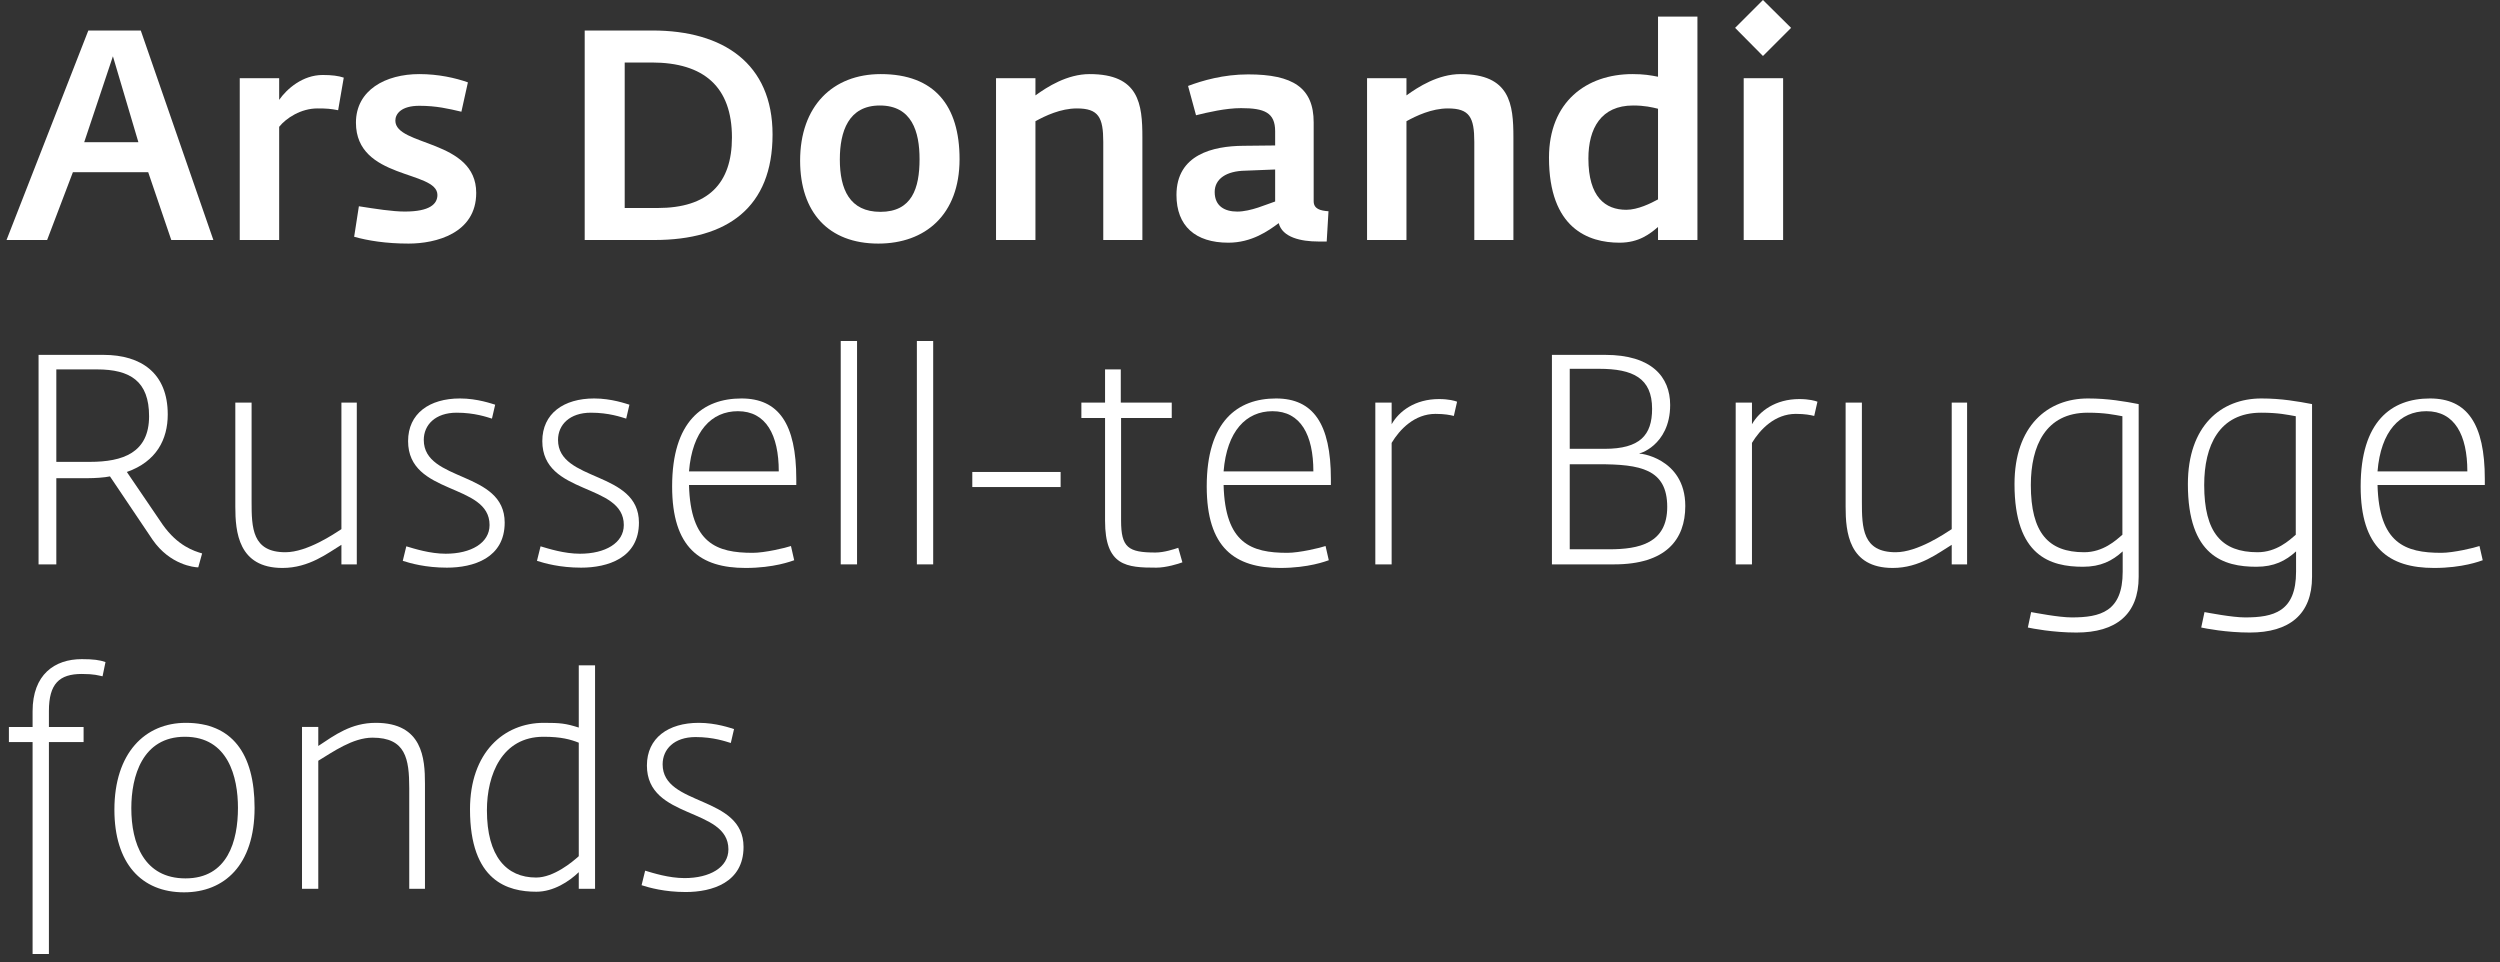 <?xml version="1.0" encoding="UTF-8"?> <svg xmlns="http://www.w3.org/2000/svg" xmlns:xlink="http://www.w3.org/1999/xlink" width="229.201pt" height="88.227pt" viewBox="0 0 229.201 88.227" version="1.2"><rect x="0" y="0" width="229.201" height="88.227" fill="#333333" stroke="none"/><defs><clipPath id="clip1"><path d="M 0.602 2 L 20 2 L 20 23 L 0.602 23 Z M 0.602 2 "></path></clipPath><clipPath id="clip2"><path d="M 216 36 L 227.809 36 L 227.809 53 L 216 53 Z M 216 36 "></path></clipPath><clipPath id="clip3"><path d="M 0.602 60 L 10 60 L 10 87.461 L 0.602 87.461 Z M 0.602 60 "></path></clipPath></defs><g id="surface1"><g clip-path="url(#clip1)" clip-rule="nonzero"><path style=" stroke:none;fill-rule:nonzero;fill:rgb(100%,100%,100%);fill-opacity:1;" d="M 8.098 2.797 L 0.598 22.004 L 4.32 22.004 L 6.684 15.785 L 13.586 15.785 L 15.703 22.004 L 19.562 22.004 L 12.906 2.797 Z M 10.352 5.16 L 12.688 13.039 L 7.719 13.039 Z M 10.352 5.16 "></path></g><path style=" stroke:none;fill-rule:nonzero;fill:rgb(100%,100%,100%);fill-opacity:1;" d="M 21.98 7.172 L 25.594 7.172 L 25.594 9.156 C 26.301 8.148 27.742 6.875 29.586 6.875 C 30.43 6.875 31.027 6.953 31.516 7.117 L 31 10.105 C 30.293 9.969 29.941 9.941 29.098 9.941 C 27.605 9.941 26.246 10.812 25.594 11.625 L 25.594 22.004 L 21.98 22.004 Z M 21.98 7.172 "></path><path style=" stroke:none;fill-rule:nonzero;fill:rgb(100%,100%,100%);fill-opacity:1;" d="M 32.469 21.707 L 32.902 18.91 C 34.449 19.152 35.973 19.395 37.113 19.395 C 39.422 19.395 40.102 18.691 40.102 17.875 C 40.102 15.594 32.633 16.488 32.633 11.246 C 32.633 8.258 35.348 6.793 38.445 6.793 C 40.184 6.793 41.762 7.145 42.898 7.551 L 42.301 10.242 C 41.133 9.969 40.02 9.699 38.445 9.699 C 36.789 9.699 36.246 10.434 36.246 11.059 C 36.246 13.422 43.66 12.77 43.66 17.684 C 43.66 21.406 39.941 22.332 37.465 22.332 C 35.375 22.332 33.719 22.059 32.469 21.707 "></path><path style=" stroke:none;fill-rule:nonzero;fill:rgb(100%,100%,100%);fill-opacity:1;" d="M 60.289 19.07 C 64.906 19.07 67.105 16.844 67.105 12.605 C 67.105 7.984 64.555 5.73 59.746 5.73 L 57.273 5.73 L 57.273 19.07 Z M 53.605 2.797 L 59.824 2.797 C 66.293 2.797 70.828 5.812 70.828 12.332 C 70.828 19.016 66.699 22.004 59.988 22.004 L 53.605 22.004 Z M 53.605 2.797 "></path><path style=" stroke:none;fill-rule:nonzero;fill:rgb(100%,100%,100%);fill-opacity:1;" d="M 84.305 14.59 C 84.305 12.062 83.598 9.672 80.664 9.672 C 77.785 9.672 76.996 12.062 76.996 14.617 C 76.996 17.359 77.895 19.422 80.719 19.422 C 83.598 19.422 84.305 17.277 84.305 14.59 M 73.355 14.727 C 73.355 9.727 76.344 6.793 80.746 6.793 C 85.691 6.793 87.973 9.699 87.973 14.59 C 87.973 19.695 84.82 22.332 80.527 22.332 C 75.938 22.332 73.355 19.449 73.355 14.727 "></path><path style=" stroke:none;fill-rule:nonzero;fill:rgb(100%,100%,100%);fill-opacity:1;" d="M 91.316 7.172 L 94.93 7.172 L 94.93 8.746 C 96.016 7.961 97.836 6.793 99.898 6.793 C 104.438 6.793 104.734 9.535 104.734 12.605 L 104.734 22.004 L 101.148 22.004 L 101.148 13.012 C 101.148 10.758 100.715 9.941 98.73 9.941 C 97.238 9.941 95.824 10.621 94.93 11.113 L 94.93 22.004 L 91.316 22.004 Z M 91.316 7.172 "></path><path style=" stroke:none;fill-rule:nonzero;fill:rgb(100%,100%,100%);fill-opacity:1;" d="M 116.906 18.473 L 116.906 15.539 L 114.164 15.648 C 112.453 15.676 111.363 16.383 111.363 17.602 C 111.363 18.906 112.289 19.398 113.43 19.398 C 114.68 19.398 116.145 18.719 116.906 18.473 M 107.859 17.875 C 107.859 14.152 111.23 13.391 113.973 13.367 L 116.906 13.336 L 116.906 12.035 C 116.906 10.324 115.93 9.914 113.781 9.914 C 112.371 9.914 110.742 10.297 109.652 10.566 L 108.922 7.879 C 110.223 7.391 112.152 6.82 114.434 6.82 C 118.535 6.82 120.438 8.043 120.438 11.219 L 120.438 18.445 C 120.438 19.152 121.039 19.316 121.797 19.367 L 121.633 22.141 L 120.848 22.141 C 119.27 22.141 117.559 21.762 117.234 20.457 C 116.281 21.164 114.762 22.25 112.613 22.25 C 109.598 22.25 107.859 20.727 107.859 17.875 "></path><path style=" stroke:none;fill-rule:nonzero;fill:rgb(100%,100%,100%);fill-opacity:1;" d="M 125.332 7.172 L 128.945 7.172 L 128.945 8.746 C 130.031 7.961 131.852 6.793 133.914 6.793 C 138.449 6.793 138.75 9.535 138.75 12.605 L 138.75 22.004 L 135.164 22.004 L 135.164 13.012 C 135.164 10.758 134.73 9.941 132.746 9.941 C 131.254 9.941 129.84 10.621 128.945 11.113 L 128.945 22.004 L 125.332 22.004 Z M 125.332 7.172 "></path><path style=" stroke:none;fill-rule:nonzero;fill:rgb(100%,100%,100%);fill-opacity:1;" d="M 152.008 18.281 L 152.008 9.969 C 151.465 9.836 150.785 9.672 149.727 9.672 C 146.793 9.672 145.625 11.762 145.625 14.535 C 145.625 18.066 147.172 19.234 149.102 19.234 C 150.16 19.234 151.355 18.637 152.008 18.281 M 142.012 14.453 C 142.012 9.344 145.434 6.793 149.672 6.793 C 150.707 6.793 151.328 6.902 152.008 7.035 L 152.008 1.523 L 155.621 1.523 L 155.621 22.004 L 152.008 22.004 L 152.008 20.809 C 151.273 21.434 150.27 22.25 148.477 22.25 C 145.625 22.25 142.012 20.945 142.012 14.453 "></path><path style=" stroke:none;fill-rule:nonzero;fill:rgb(100%,100%,100%);fill-opacity:1;" d="M 159.863 7.172 L 163.477 7.172 L 163.477 22.004 L 159.863 22.004 Z M 159.074 2.555 L 161.629 0 L 164.207 2.555 L 161.629 5.133 Z M 159.074 2.555 "></path><path style=" stroke:none;fill-rule:nonzero;fill:rgb(100%,100%,100%);fill-opacity:1;" d="M 8.234 42.344 C 11.277 42.344 13.668 41.504 13.668 38.16 C 13.668 34.957 11.953 33.867 8.887 33.867 L 5.164 33.867 L 5.164 42.344 Z M 18.176 52.016 C 17.824 52.016 15.594 51.797 13.992 49.488 L 10.082 43.676 C 9.566 43.785 8.695 43.84 8.07 43.84 L 5.164 43.84 L 5.164 51.742 L 3.535 51.742 L 3.535 32.535 L 9.484 32.535 C 12.961 32.535 15.379 34.223 15.379 37.996 C 15.379 40.281 14.348 42.316 11.629 43.27 L 14.918 48.105 C 16.301 50.059 17.797 50.523 18.531 50.738 Z M 18.176 52.016 "></path><path style=" stroke:none;fill-rule:nonzero;fill:rgb(100%,100%,100%);fill-opacity:1;" d="M 21.574 46.445 L 21.574 36.91 L 23.066 36.91 L 23.066 45.984 C 23.066 48.402 23.121 50.629 26.164 50.629 C 28.176 50.629 30.676 48.918 31.301 48.512 L 31.301 36.91 L 32.711 36.91 L 32.711 51.742 L 31.301 51.742 L 31.301 49.949 C 30.078 50.684 28.363 52.07 25.895 52.07 C 21.844 52.07 21.574 48.758 21.574 46.445 "></path><path style=" stroke:none;fill-rule:nonzero;fill:rgb(100%,100%,100%);fill-opacity:1;" d="M 36.926 51.418 L 37.25 50.086 C 37.984 50.305 39.422 50.766 40.863 50.766 C 43.172 50.766 44.883 49.789 44.883 48.133 C 44.883 44.246 37.414 45.441 37.414 40.441 C 37.414 37.914 39.367 36.531 42.168 36.531 C 43.77 36.531 45.102 37.02 45.398 37.102 L 45.102 38.379 C 44.641 38.242 43.523 37.836 41.867 37.836 C 39.914 37.836 38.852 38.949 38.852 40.332 C 38.852 44.219 46.27 43.133 46.27 47.914 C 46.27 51.172 43.391 52.043 40.973 52.043 C 39.016 52.043 37.602 51.637 36.926 51.418 "></path><path style=" stroke:none;fill-rule:nonzero;fill:rgb(100%,100%,100%);fill-opacity:1;" d="M 49.23 51.418 L 49.559 50.086 C 50.289 50.305 51.73 50.766 53.172 50.766 C 55.48 50.766 57.191 49.789 57.191 48.133 C 57.191 44.246 49.719 45.441 49.719 40.441 C 49.719 37.914 51.676 36.531 54.473 36.531 C 56.078 36.531 57.41 37.02 57.707 37.102 L 57.41 38.379 C 56.945 38.242 55.832 37.836 54.176 37.836 C 52.219 37.836 51.16 38.949 51.16 40.332 C 51.16 44.219 58.578 43.133 58.578 47.914 C 58.578 51.172 55.695 52.043 53.277 52.043 C 51.324 52.043 49.91 51.637 49.23 51.418 "></path><path style=" stroke:none;fill-rule:nonzero;fill:rgb(100%,100%,100%);fill-opacity:1;" d="M 71.398 43.215 C 71.398 39.871 70.23 37.699 67.652 37.699 C 65.234 37.699 63.469 39.52 63.168 43.215 Z M 61.621 44.598 C 61.621 38.621 64.445 36.531 67.977 36.531 C 71.371 36.531 73.004 38.84 73.004 43.918 L 73.004 44.465 L 63.168 44.465 C 63.305 49.816 65.695 50.684 69.008 50.684 C 70.125 50.684 72.051 50.223 72.516 50.059 L 72.812 51.363 C 72.566 51.445 70.965 52.07 68.359 52.07 C 64.199 52.07 61.621 50.223 61.621 44.598 "></path><path style=" stroke:none;fill-rule:nonzero;fill:rgb(100%,100%,100%);fill-opacity:1;" d="M 77.078 31.262 L 78.574 31.262 L 78.574 51.742 L 77.078 51.742 Z M 77.078 31.262 "></path><path style=" stroke:none;fill-rule:nonzero;fill:rgb(100%,100%,100%);fill-opacity:1;" d="M 84.059 31.262 L 85.555 31.262 L 85.555 51.742 L 84.059 51.742 Z M 84.059 31.262 "></path><path style=" stroke:none;fill-rule:nonzero;fill:rgb(100%,100%,100%);fill-opacity:1;" d="M 89.141 43.27 L 97.238 43.27 L 97.238 44.652 L 89.141 44.652 Z M 89.141 43.27 "></path><path style=" stroke:none;fill-rule:nonzero;fill:rgb(100%,100%,100%);fill-opacity:1;" d="M 101.312 47.75 L 101.312 38.324 L 99.141 38.324 L 99.141 36.91 L 101.312 36.91 L 101.312 33.867 L 102.754 33.867 L 102.754 36.91 L 107.426 36.91 L 107.426 38.324 L 102.781 38.324 L 102.781 47.723 C 102.781 50.195 103.43 50.656 105.93 50.656 C 106.719 50.656 107.613 50.359 108.023 50.223 L 108.402 51.555 C 108.051 51.691 106.91 52.043 106.012 52.043 C 103.293 52.043 101.312 51.906 101.312 47.75 "></path><path style=" stroke:none;fill-rule:nonzero;fill:rgb(100%,100%,100%);fill-opacity:1;" d="M 120.41 43.215 C 120.41 39.871 119.242 37.699 116.664 37.699 C 114.246 37.699 112.48 39.52 112.18 43.215 Z M 110.633 44.598 C 110.633 38.621 113.457 36.531 116.988 36.531 C 120.383 36.531 122.016 38.84 122.016 43.918 L 122.016 44.465 L 112.18 44.465 C 112.316 49.816 114.707 50.684 118.02 50.684 C 119.137 50.684 121.062 50.223 121.527 50.059 L 121.824 51.363 C 121.578 51.445 119.977 52.07 117.371 52.07 C 113.211 52.07 110.633 50.223 110.633 44.598 "></path><path style=" stroke:none;fill-rule:nonzero;fill:rgb(100%,100%,100%);fill-opacity:1;" d="M 126.09 36.91 L 127.586 36.91 L 127.586 38.895 C 128.262 37.699 129.73 36.586 131.93 36.586 C 132.828 36.586 133.398 36.75 133.586 36.828 L 133.289 38.133 C 132.938 38.051 132.477 37.945 131.605 37.945 C 129.676 37.945 128.316 39.383 127.586 40.605 L 127.586 51.742 L 126.09 51.742 Z M 126.09 36.91 "></path><path style=" stroke:none;fill-rule:nonzero;fill:rgb(100%,100%,100%);fill-opacity:1;" d="M 147.527 50.359 C 150.27 50.359 152.852 49.816 152.852 46.473 C 152.852 42.996 150.379 42.562 146.547 42.562 L 143.914 42.562 L 143.914 50.359 Z M 147.117 41.148 C 150.352 41.148 151.465 39.898 151.465 37.48 C 151.465 34.656 149.699 33.812 146.602 33.812 L 143.914 33.812 L 143.914 41.148 Z M 142.281 32.535 L 147.172 32.535 C 151.41 32.535 153.121 34.547 153.121 37.129 C 153.121 40.906 150.078 41.691 150.324 41.531 L 150.324 41.609 C 150.078 41.504 154.508 41.91 154.508 46.391 C 154.508 49.488 152.715 51.742 147.988 51.742 L 142.281 51.742 Z M 142.281 32.535 "></path><path style=" stroke:none;fill-rule:nonzero;fill:rgb(100%,100%,100%);fill-opacity:1;" d="M 159.129 36.91 L 160.621 36.91 L 160.621 38.895 C 161.301 37.699 162.766 36.586 164.969 36.586 C 165.863 36.586 166.434 36.75 166.625 36.828 L 166.328 38.133 C 165.973 38.051 165.512 37.945 164.641 37.945 C 162.715 37.945 161.355 39.383 160.621 40.605 L 160.621 51.742 L 159.129 51.742 Z M 159.129 36.91 "></path><path style=" stroke:none;fill-rule:nonzero;fill:rgb(100%,100%,100%);fill-opacity:1;" d="M 169.207 46.445 L 169.207 36.91 L 170.699 36.91 L 170.699 45.984 C 170.699 48.402 170.754 50.629 173.797 50.629 C 175.809 50.629 178.309 48.918 178.934 48.512 L 178.934 36.91 L 180.344 36.91 L 180.344 51.742 L 178.934 51.742 L 178.934 49.949 C 177.711 50.684 176 52.07 173.527 52.07 C 169.477 52.07 169.207 48.758 169.207 46.445 "></path><path style=" stroke:none;fill-rule:nonzero;fill:rgb(100%,100%,100%);fill-opacity:1;" d="M 194.582 49.027 L 194.582 38.16 C 193.793 38.023 193.008 37.836 191.402 37.836 C 187.547 37.836 186.188 40.879 186.188 44.465 C 186.188 48.84 187.789 50.629 191.078 50.629 C 192.816 50.629 193.984 49.543 194.582 49.027 M 185.914 57.531 L 186.215 56.117 C 186.539 56.172 188.742 56.605 189.938 56.605 C 192.543 56.605 194.609 56.09 194.609 52.422 L 194.609 50.551 C 193.656 51.418 192.598 51.961 190.969 51.961 C 187.98 51.961 184.691 50.984 184.691 44.383 C 184.691 39.031 187.734 36.531 191.43 36.531 C 193.277 36.531 194.773 36.801 196.074 37.047 L 196.074 52.887 C 196.074 56.336 193.984 57.992 190.371 57.992 C 188.199 57.992 186.297 57.613 185.914 57.531 "></path><path style=" stroke:none;fill-rule:nonzero;fill:rgb(100%,100%,100%);fill-opacity:1;" d="M 210.477 49.027 L 210.477 38.16 C 209.688 38.023 208.898 37.836 207.297 37.836 C 203.438 37.836 202.082 40.879 202.082 44.465 C 202.082 48.84 203.684 50.629 206.973 50.629 C 208.711 50.629 209.879 49.543 210.477 49.027 M 201.809 57.531 L 202.109 56.117 C 202.434 56.172 204.633 56.605 205.828 56.605 C 208.438 56.605 210.504 56.09 210.504 52.422 L 210.504 50.551 C 209.551 51.418 208.492 51.961 206.863 51.961 C 203.875 51.961 200.586 50.984 200.586 44.383 C 200.586 39.031 203.629 36.531 207.324 36.531 C 209.172 36.531 210.664 36.801 211.969 37.047 L 211.969 52.887 C 211.969 56.336 209.879 57.992 206.266 57.992 C 204.09 57.992 202.191 57.613 201.809 57.531 "></path><g clip-path="url(#clip2)" clip-rule="nonzero"><path style=" stroke:none;fill-rule:nonzero;fill:rgb(100%,100%,100%);fill-opacity:1;" d="M 226.207 43.215 C 226.207 39.871 225.039 37.699 222.457 37.699 C 220.039 37.699 218.273 39.52 217.973 43.215 Z M 216.426 44.598 C 216.426 38.621 219.25 36.531 222.781 36.531 C 226.18 36.531 227.809 38.84 227.809 43.918 L 227.809 44.465 L 217.973 44.465 C 218.109 49.816 220.5 50.684 223.816 50.684 C 224.93 50.684 226.859 50.223 227.32 50.059 L 227.617 51.363 C 227.375 51.445 225.773 52.07 223.164 52.07 C 219.008 52.07 216.426 50.223 216.426 44.598 "></path></g><g clip-path="url(#clip3)" clip-rule="nonzero"><path style=" stroke:none;fill-rule:nonzero;fill:rgb(100%,100%,100%);fill-opacity:1;" d="M 2.988 68.035 L 0.816 68.035 L 0.816 66.652 L 2.988 66.652 L 2.988 65.211 C 2.988 61.844 5 60.43 7.5 60.43 C 8.559 60.43 9.156 60.512 9.672 60.699 L 9.402 62.004 C 8.996 61.926 8.668 61.789 7.5 61.789 C 5.438 61.789 4.484 62.684 4.484 65.184 L 4.484 66.652 L 7.664 66.652 L 7.664 68.035 L 4.484 68.035 L 4.484 87.461 L 2.988 87.461 Z M 2.988 68.035 "></path></g><path style=" stroke:none;fill-rule:nonzero;fill:rgb(100%,100%,100%);fill-opacity:1;" d="M 21.816 74.066 C 21.816 71.242 20.922 67.547 16.953 67.547 C 13.043 67.547 12.039 71.188 12.039 74.094 C 12.039 77.328 13.207 80.531 17.008 80.531 C 20.867 80.531 21.816 77.109 21.816 74.066 M 10.488 74.23 C 10.488 69.043 13.289 66.27 17.035 66.27 C 21.246 66.27 23.34 69.043 23.34 74.066 C 23.34 79.312 20.566 81.809 16.871 81.809 C 12.961 81.809 10.488 79.148 10.488 74.23 "></path><path style=" stroke:none;fill-rule:nonzero;fill:rgb(100%,100%,100%);fill-opacity:1;" d="M 27.688 66.648 L 29.18 66.648 L 29.18 68.391 C 30.703 67.383 32.195 66.27 34.453 66.27 C 38.742 66.27 38.961 69.531 38.961 71.84 L 38.961 81.484 L 37.52 81.484 L 37.52 72.273 C 37.52 69.559 37.195 67.629 34.152 67.629 C 32.332 67.629 30.484 68.961 29.18 69.746 L 29.18 81.484 L 27.688 81.484 Z M 27.688 66.648 "></path><path style=" stroke:none;fill-rule:nonzero;fill:rgb(100%,100%,100%);fill-opacity:1;" d="M 53.062 78.496 L 53.062 68.09 C 52.301 67.793 51.457 67.547 49.828 67.547 C 46.023 67.547 44.641 71.023 44.641 74.285 C 44.641 78.523 46.434 80.453 49.148 80.453 C 50.777 80.453 52.492 79.012 53.062 78.496 M 43.09 74.203 C 43.09 68.988 46.188 66.27 49.855 66.27 C 51.375 66.27 51.867 66.324 53.062 66.703 L 53.062 61 L 54.555 61 L 54.555 81.484 L 53.062 81.484 L 53.062 79.961 C 52.164 80.832 50.727 81.754 49.176 81.754 C 46.566 81.754 43.09 80.805 43.09 74.203 "></path><path style=" stroke:none;fill-rule:nonzero;fill:rgb(100%,100%,100%);fill-opacity:1;" d="M 58.82 81.156 L 59.148 79.824 C 59.883 80.043 61.32 80.504 62.762 80.504 C 65.07 80.504 66.781 79.527 66.781 77.871 C 66.781 73.984 59.309 75.18 59.309 70.184 C 59.309 67.656 61.266 66.27 64.062 66.27 C 65.668 66.27 67 66.758 67.297 66.84 L 67 68.117 C 66.535 67.98 65.422 67.574 63.766 67.574 C 61.809 67.574 60.75 68.688 60.75 70.074 C 60.75 73.957 68.168 72.871 68.168 77.652 C 68.168 80.914 65.285 81.781 62.867 81.781 C 60.914 81.781 59.5 81.375 58.82 81.156 "></path></g></svg> 